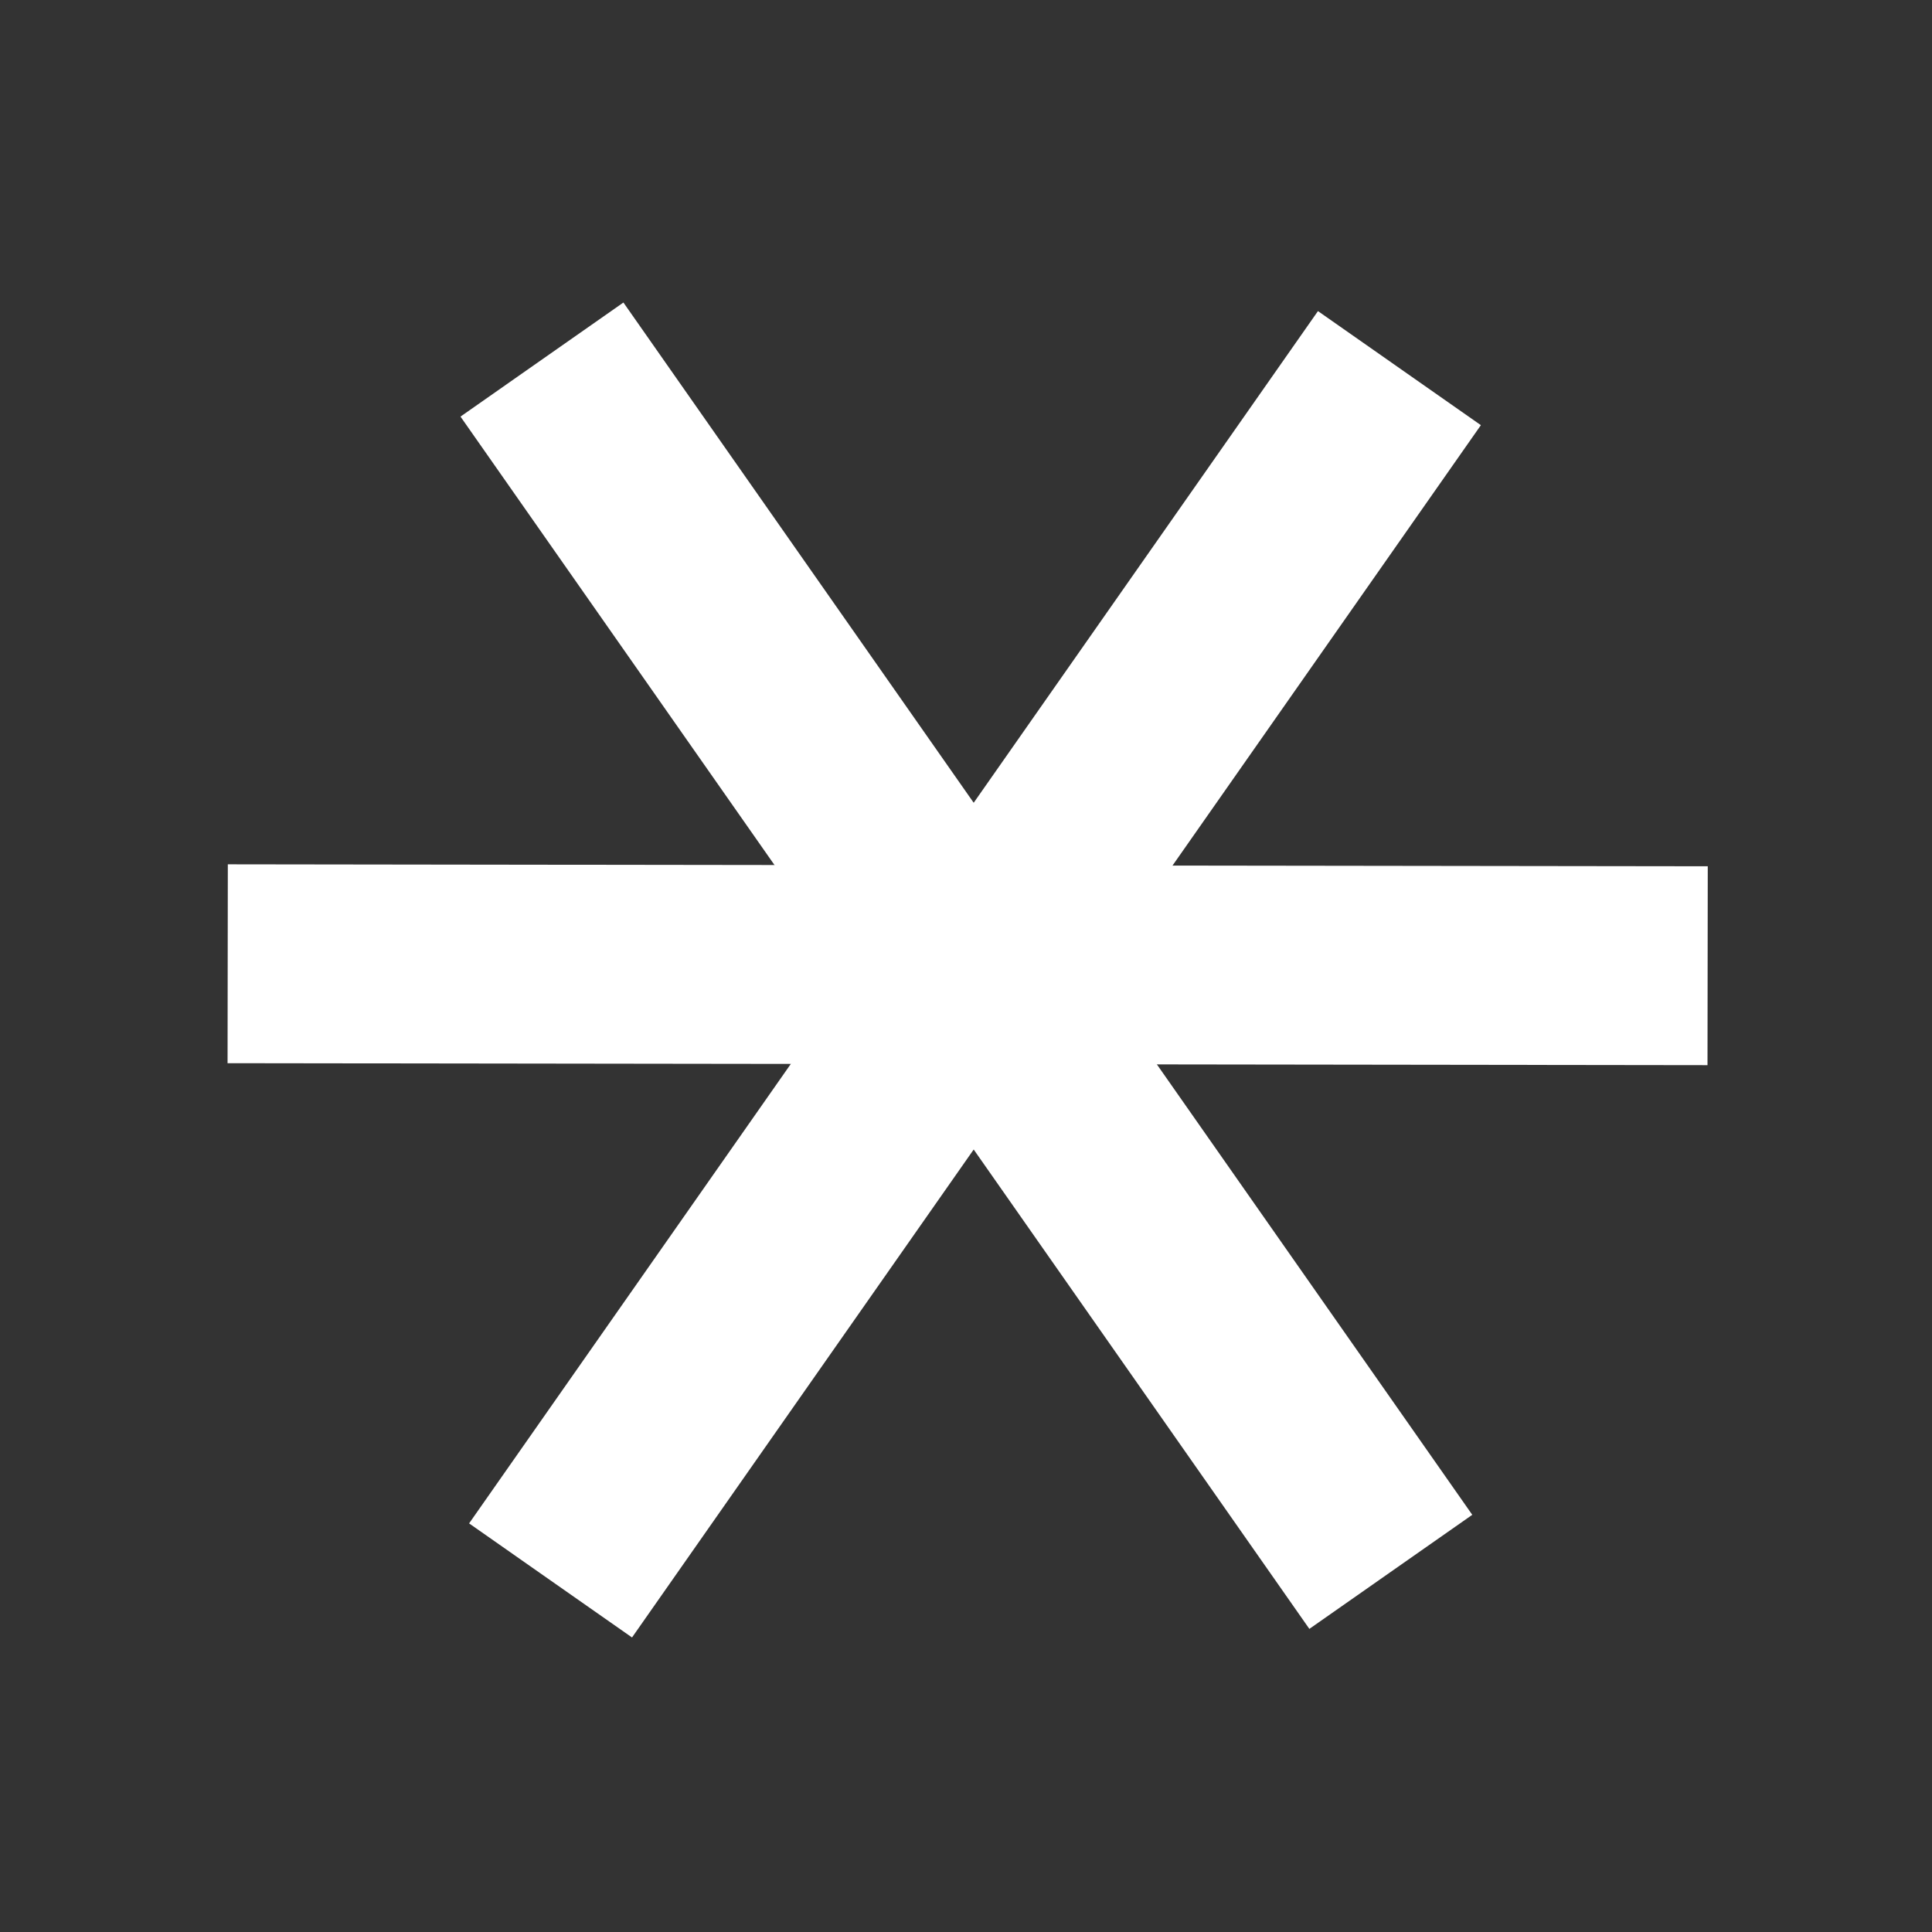 <svg width="68" height="68" viewBox="0 0 68 68" fill="none" xmlns="http://www.w3.org/2000/svg">
<rect x="0" y="0" width="68" height="68" fill="#333333" stroke="none"/>
<path d="M60.103 33.99L8.014 33.921" stroke="white" stroke-width="7"/>
<path d="M19.075 12.655L48.952 55.324" stroke="white" stroke-width="7"/>
<path d="M19.378 55.626L49.255 12.957" stroke="white" stroke-width="7"/>
</svg>
